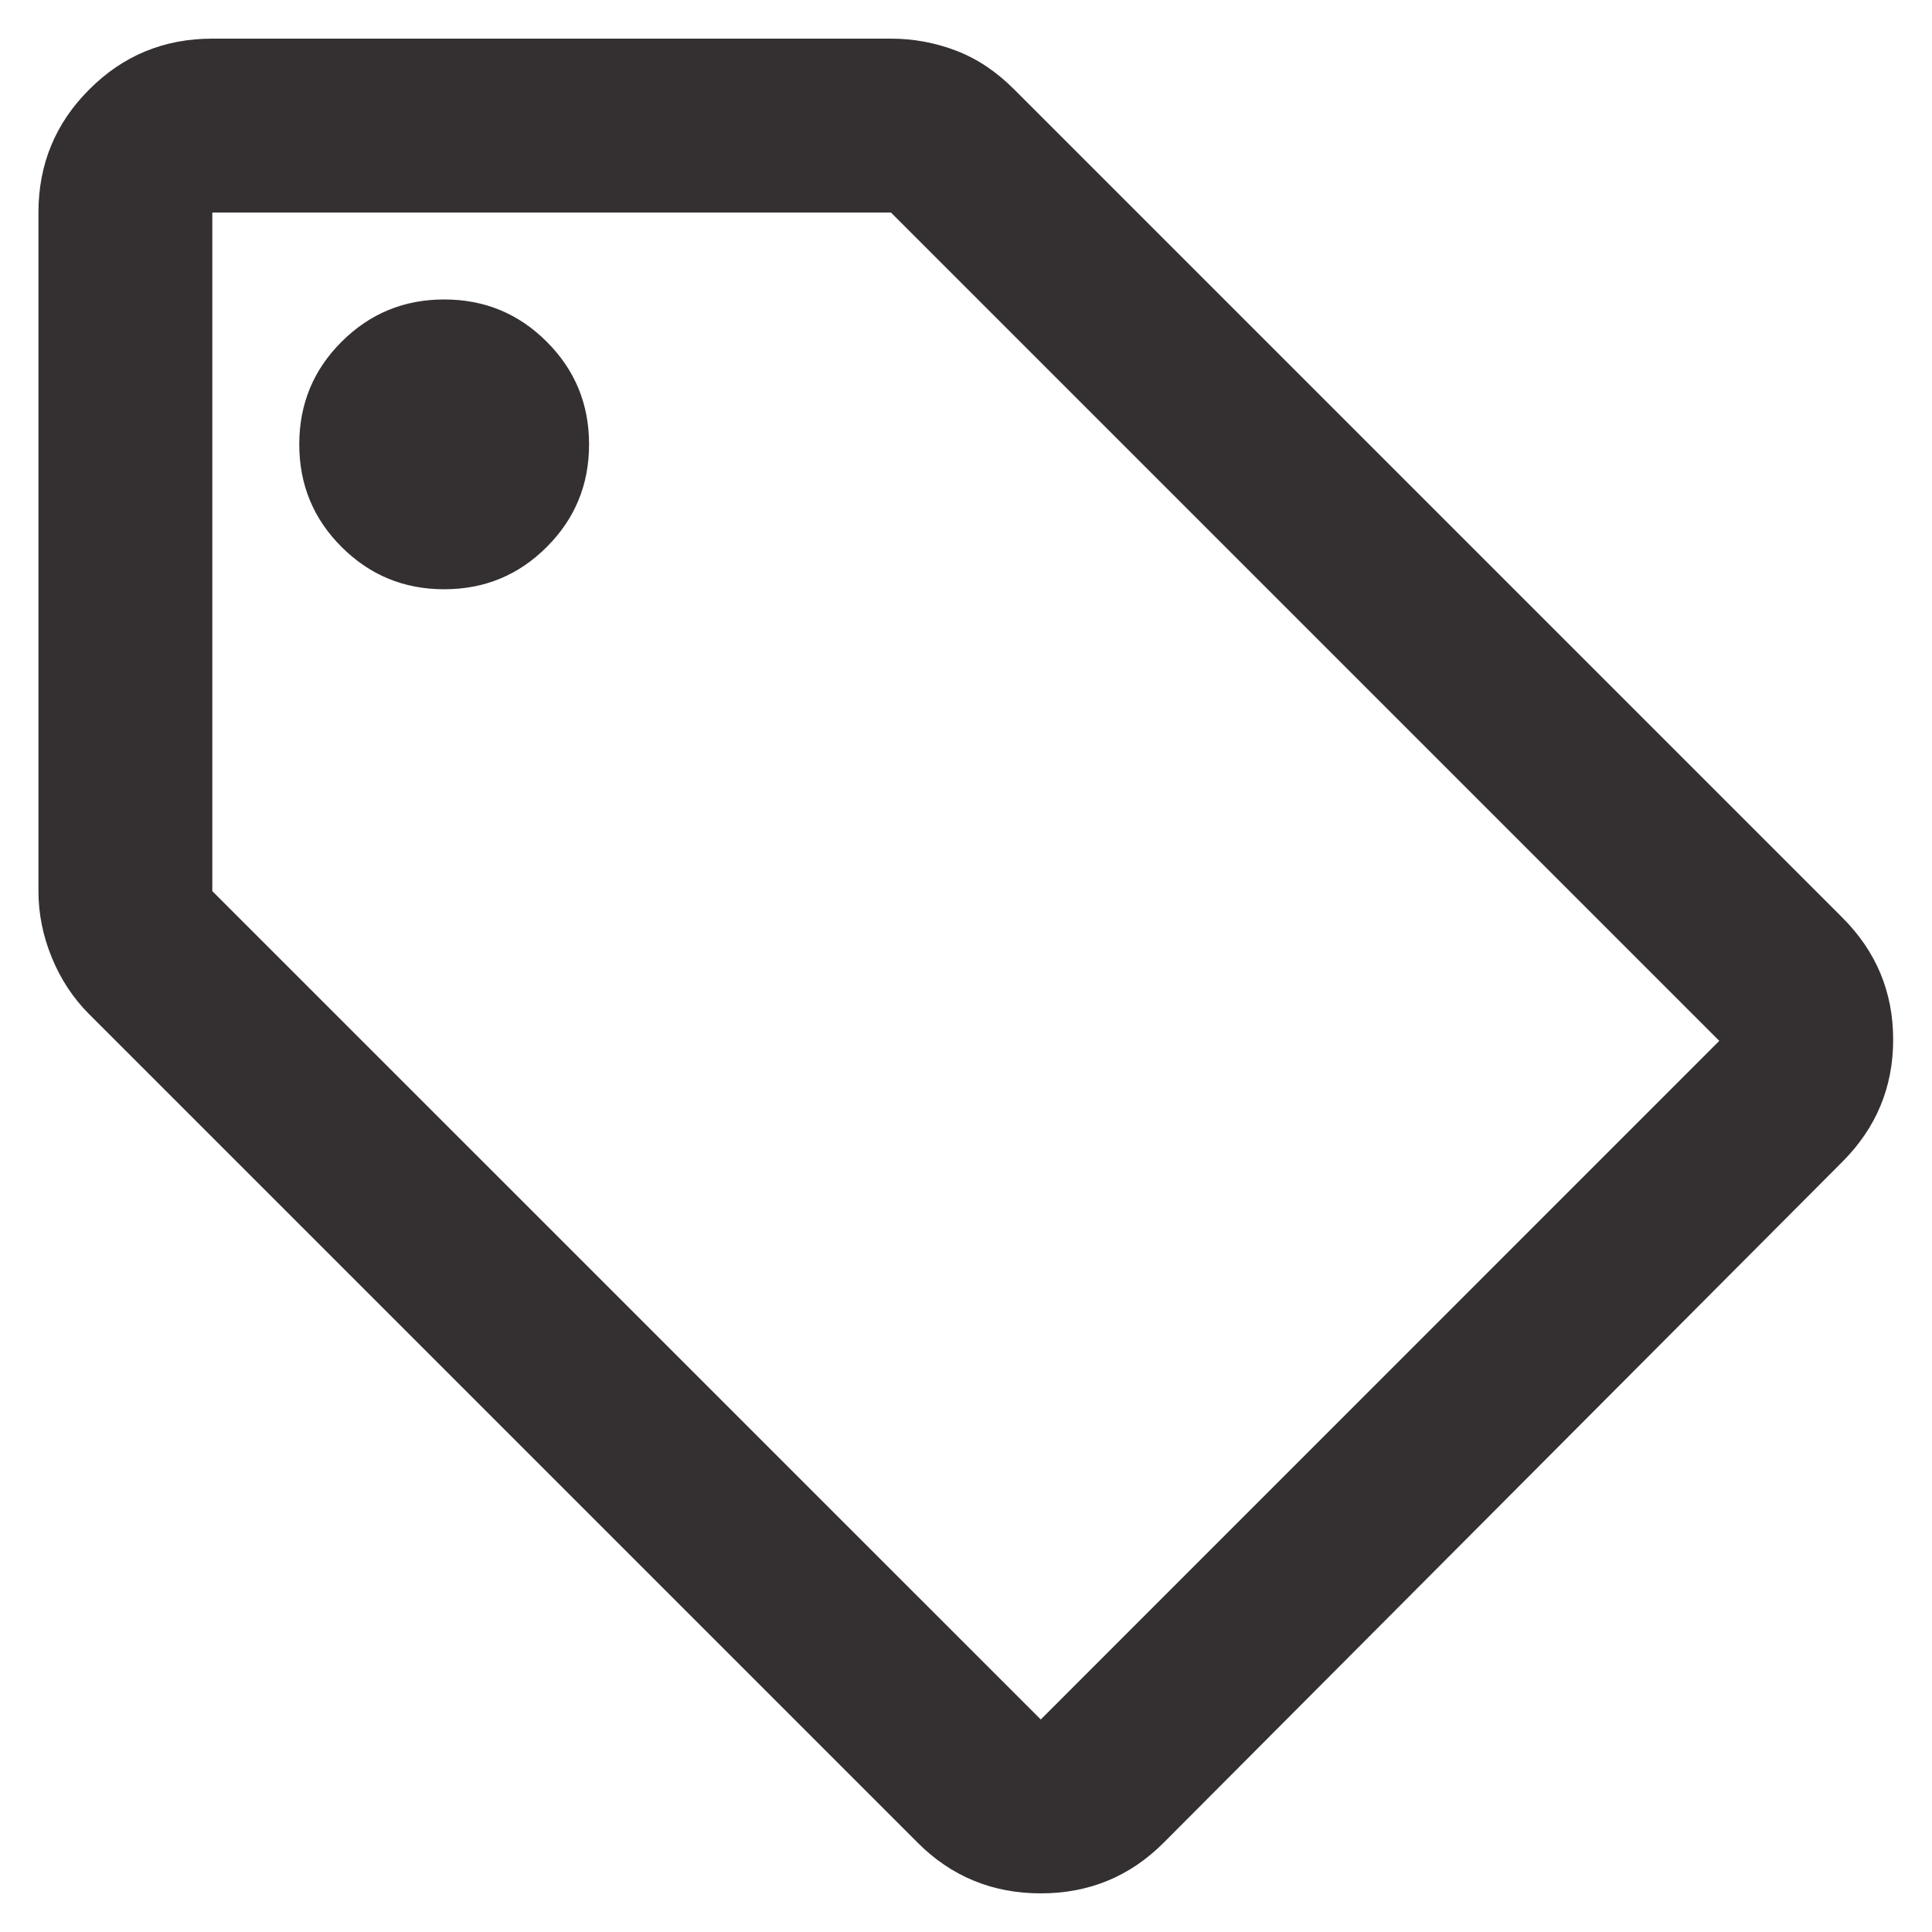 <svg width="20" height="20" viewBox="0 0 20 20" fill="none" xmlns="http://www.w3.org/2000/svg">
<path d="M12.048 19.074C11.698 19.425 11.274 19.6 10.774 19.6C10.274 19.6 9.848 19.425 9.498 19.074L0.924 10.5C0.757 10.333 0.628 10.137 0.536 9.912C0.444 9.688 0.398 9.458 0.398 9.225V2.2C0.398 1.7 0.574 1.275 0.924 0.926C1.274 0.575 1.698 0.4 2.198 0.4H9.223C9.457 0.4 9.682 0.442 9.899 0.525C10.116 0.608 10.316 0.742 10.499 0.926L19.073 9.5C19.423 9.85 19.598 10.271 19.598 10.762C19.598 11.254 19.423 11.675 19.073 12.026L12.048 19.074ZM10.774 17.8L17.798 10.775L9.223 2.2H2.198V9.225L10.774 17.8ZM4.598 6.1C5.015 6.1 5.369 5.954 5.66 5.662C5.952 5.371 6.098 5.017 6.098 4.6C6.098 4.183 5.952 3.829 5.66 3.538C5.369 3.246 5.015 3.1 4.598 3.1C4.182 3.1 3.828 3.246 3.536 3.538C3.244 3.829 3.098 4.183 3.098 4.6C3.098 5.017 3.244 5.371 3.536 5.662C3.828 5.954 4.182 6.1 4.598 6.1Z" fill="#343032"/>
</svg>
